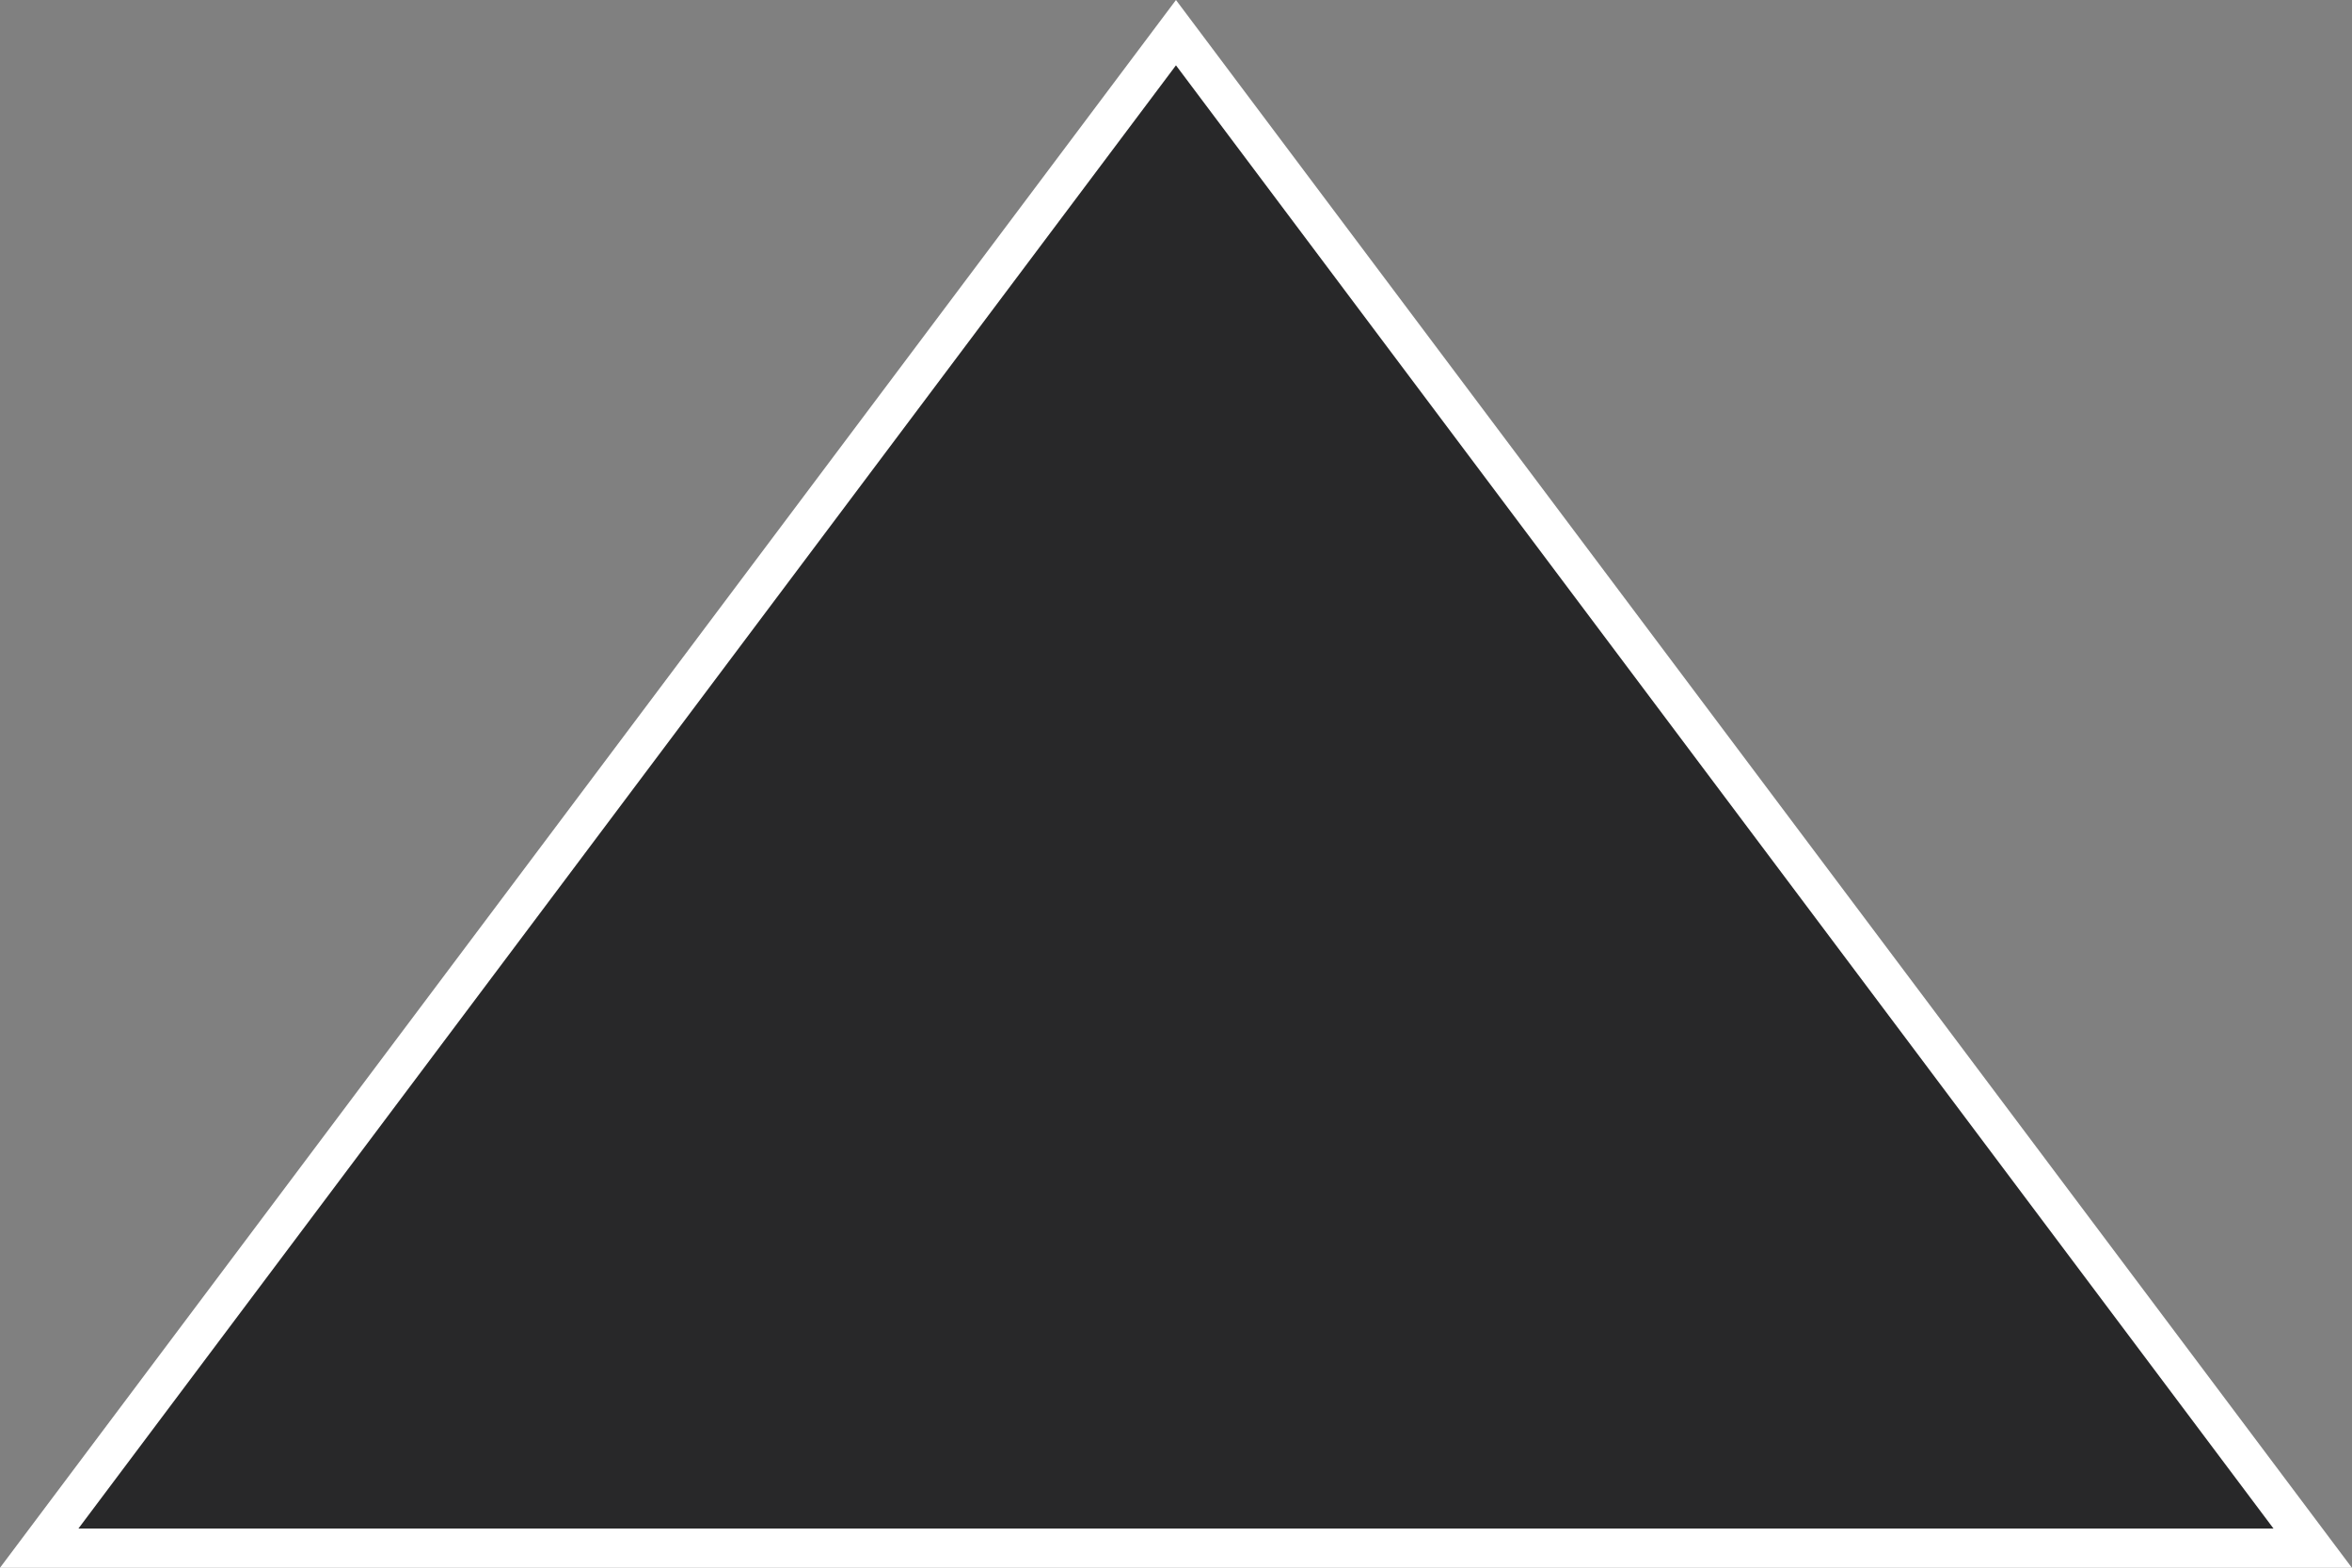 <?xml version="1.0" encoding="utf-8"?>
<!-- Generator: Adobe Illustrator 21.1.0, SVG Export Plug-In . SVG Version: 6.00 Build 0)  -->
<svg version="1.1" id="レイヤー_1" xmlns="http://www.w3.org/2000/svg" xmlns:xlink="http://www.w3.org/1999/xlink" x="0px"
	 y="0px" viewBox="0 0 60 40" style="enable-background:new 0 0 60 40;" xml:space="preserve">
<rect x="0" y="0" width="60" height="40" fill="#808080" stroke="none"/>
<g>
	<g>
		<polygon style="fill-rule:evenodd;clip-rule:evenodd;fill:#282829;" points="1,39.502 29.999,0.833 58.997,39.502 		"/>
		<path style="fill:#FFFFFF;" d="M29.999,1.667l27.999,37.335H2L29.999,1.667 M29.999,0L0,40.002h59.997L29.999,0L29.999,0z"/>
	</g>
</g>
</svg>
